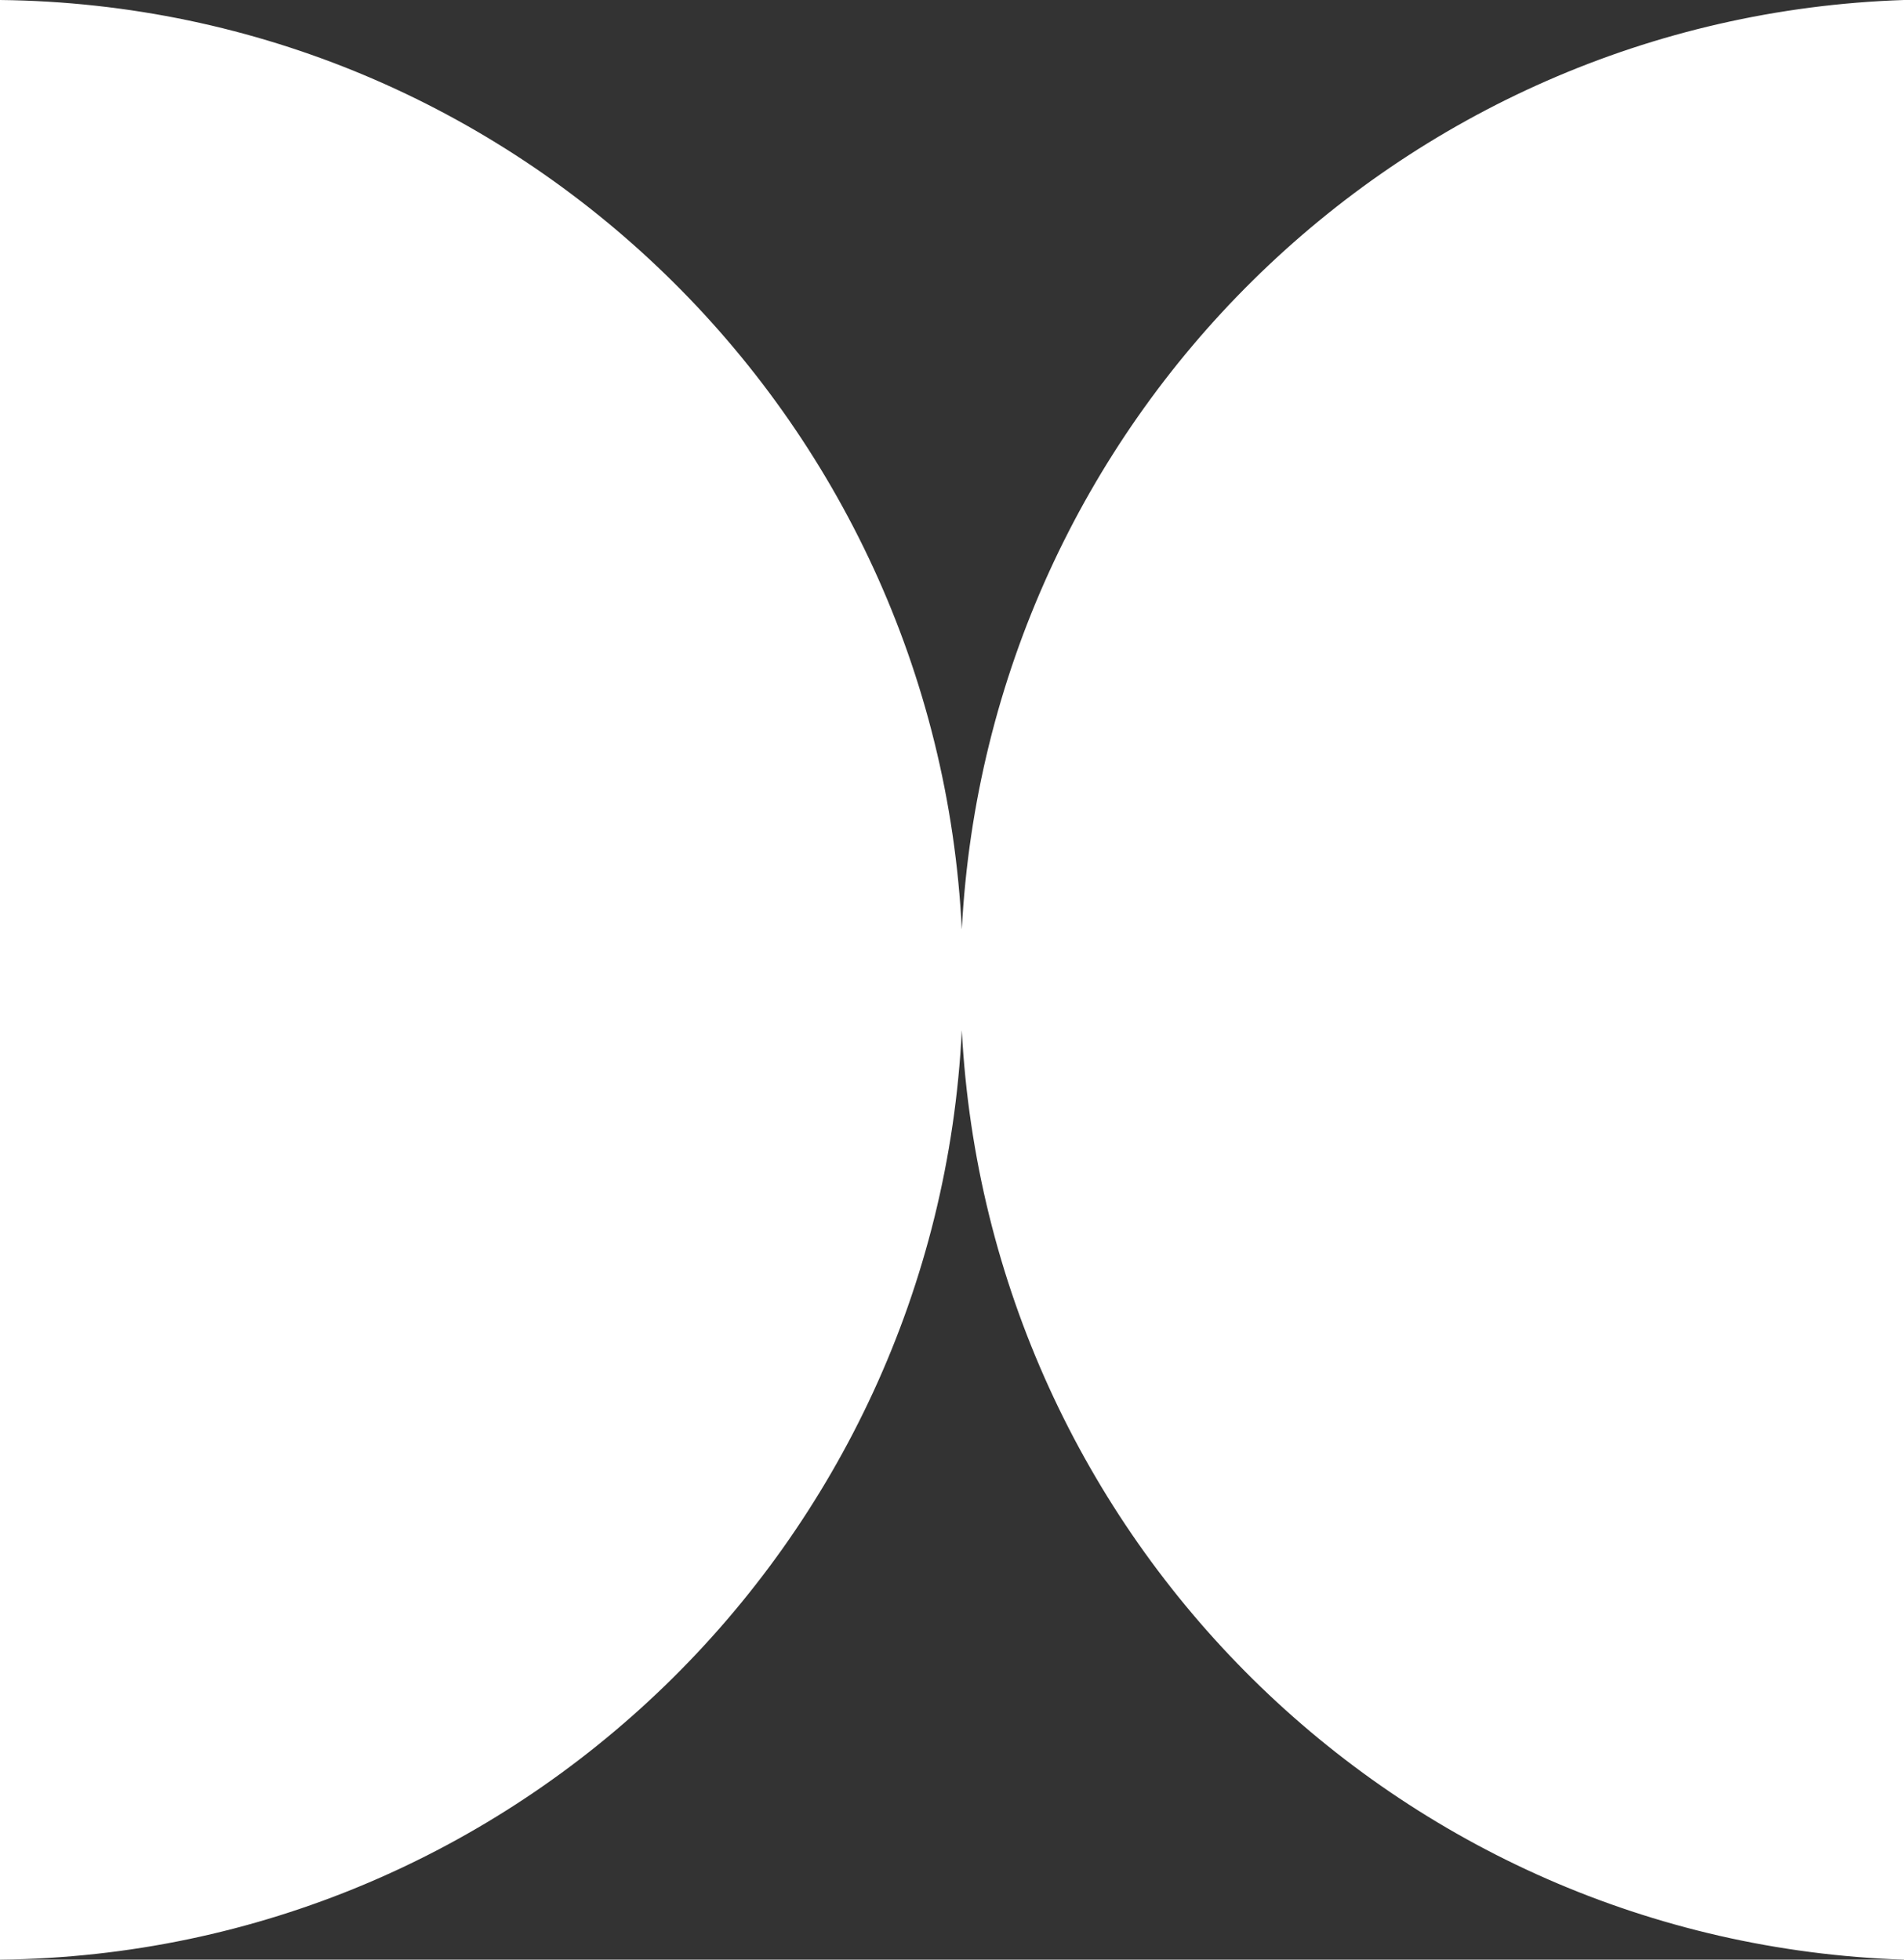 <?xml version="1.0" encoding="UTF-8"?> <svg xmlns="http://www.w3.org/2000/svg" xmlns:xlink="http://www.w3.org/1999/xlink" version="1.1" id="Layer_1" x="0px" y="0px" viewBox="0 0 136 140" style="enable-background:new 0 0 136 140;" xml:space="preserve"><rect x="0" y="0" width="136" height="140" fill="#333333" stroke="none"/> <style type="text/css"> .st0{fill-rule:evenodd;clip-rule:evenodd;fill:#FFFFFF;} </style> <path class="st0" d="M68.7,73.6C66.9,110.3,36.9,139.6,0,140V0c36.9,0.4,66.9,29.7,68.7,66.4C70.6,30.1,99.8,1.2,136,0V140 C99.8,138.8,70.6,109.9,68.7,73.6z"></path> </svg> 